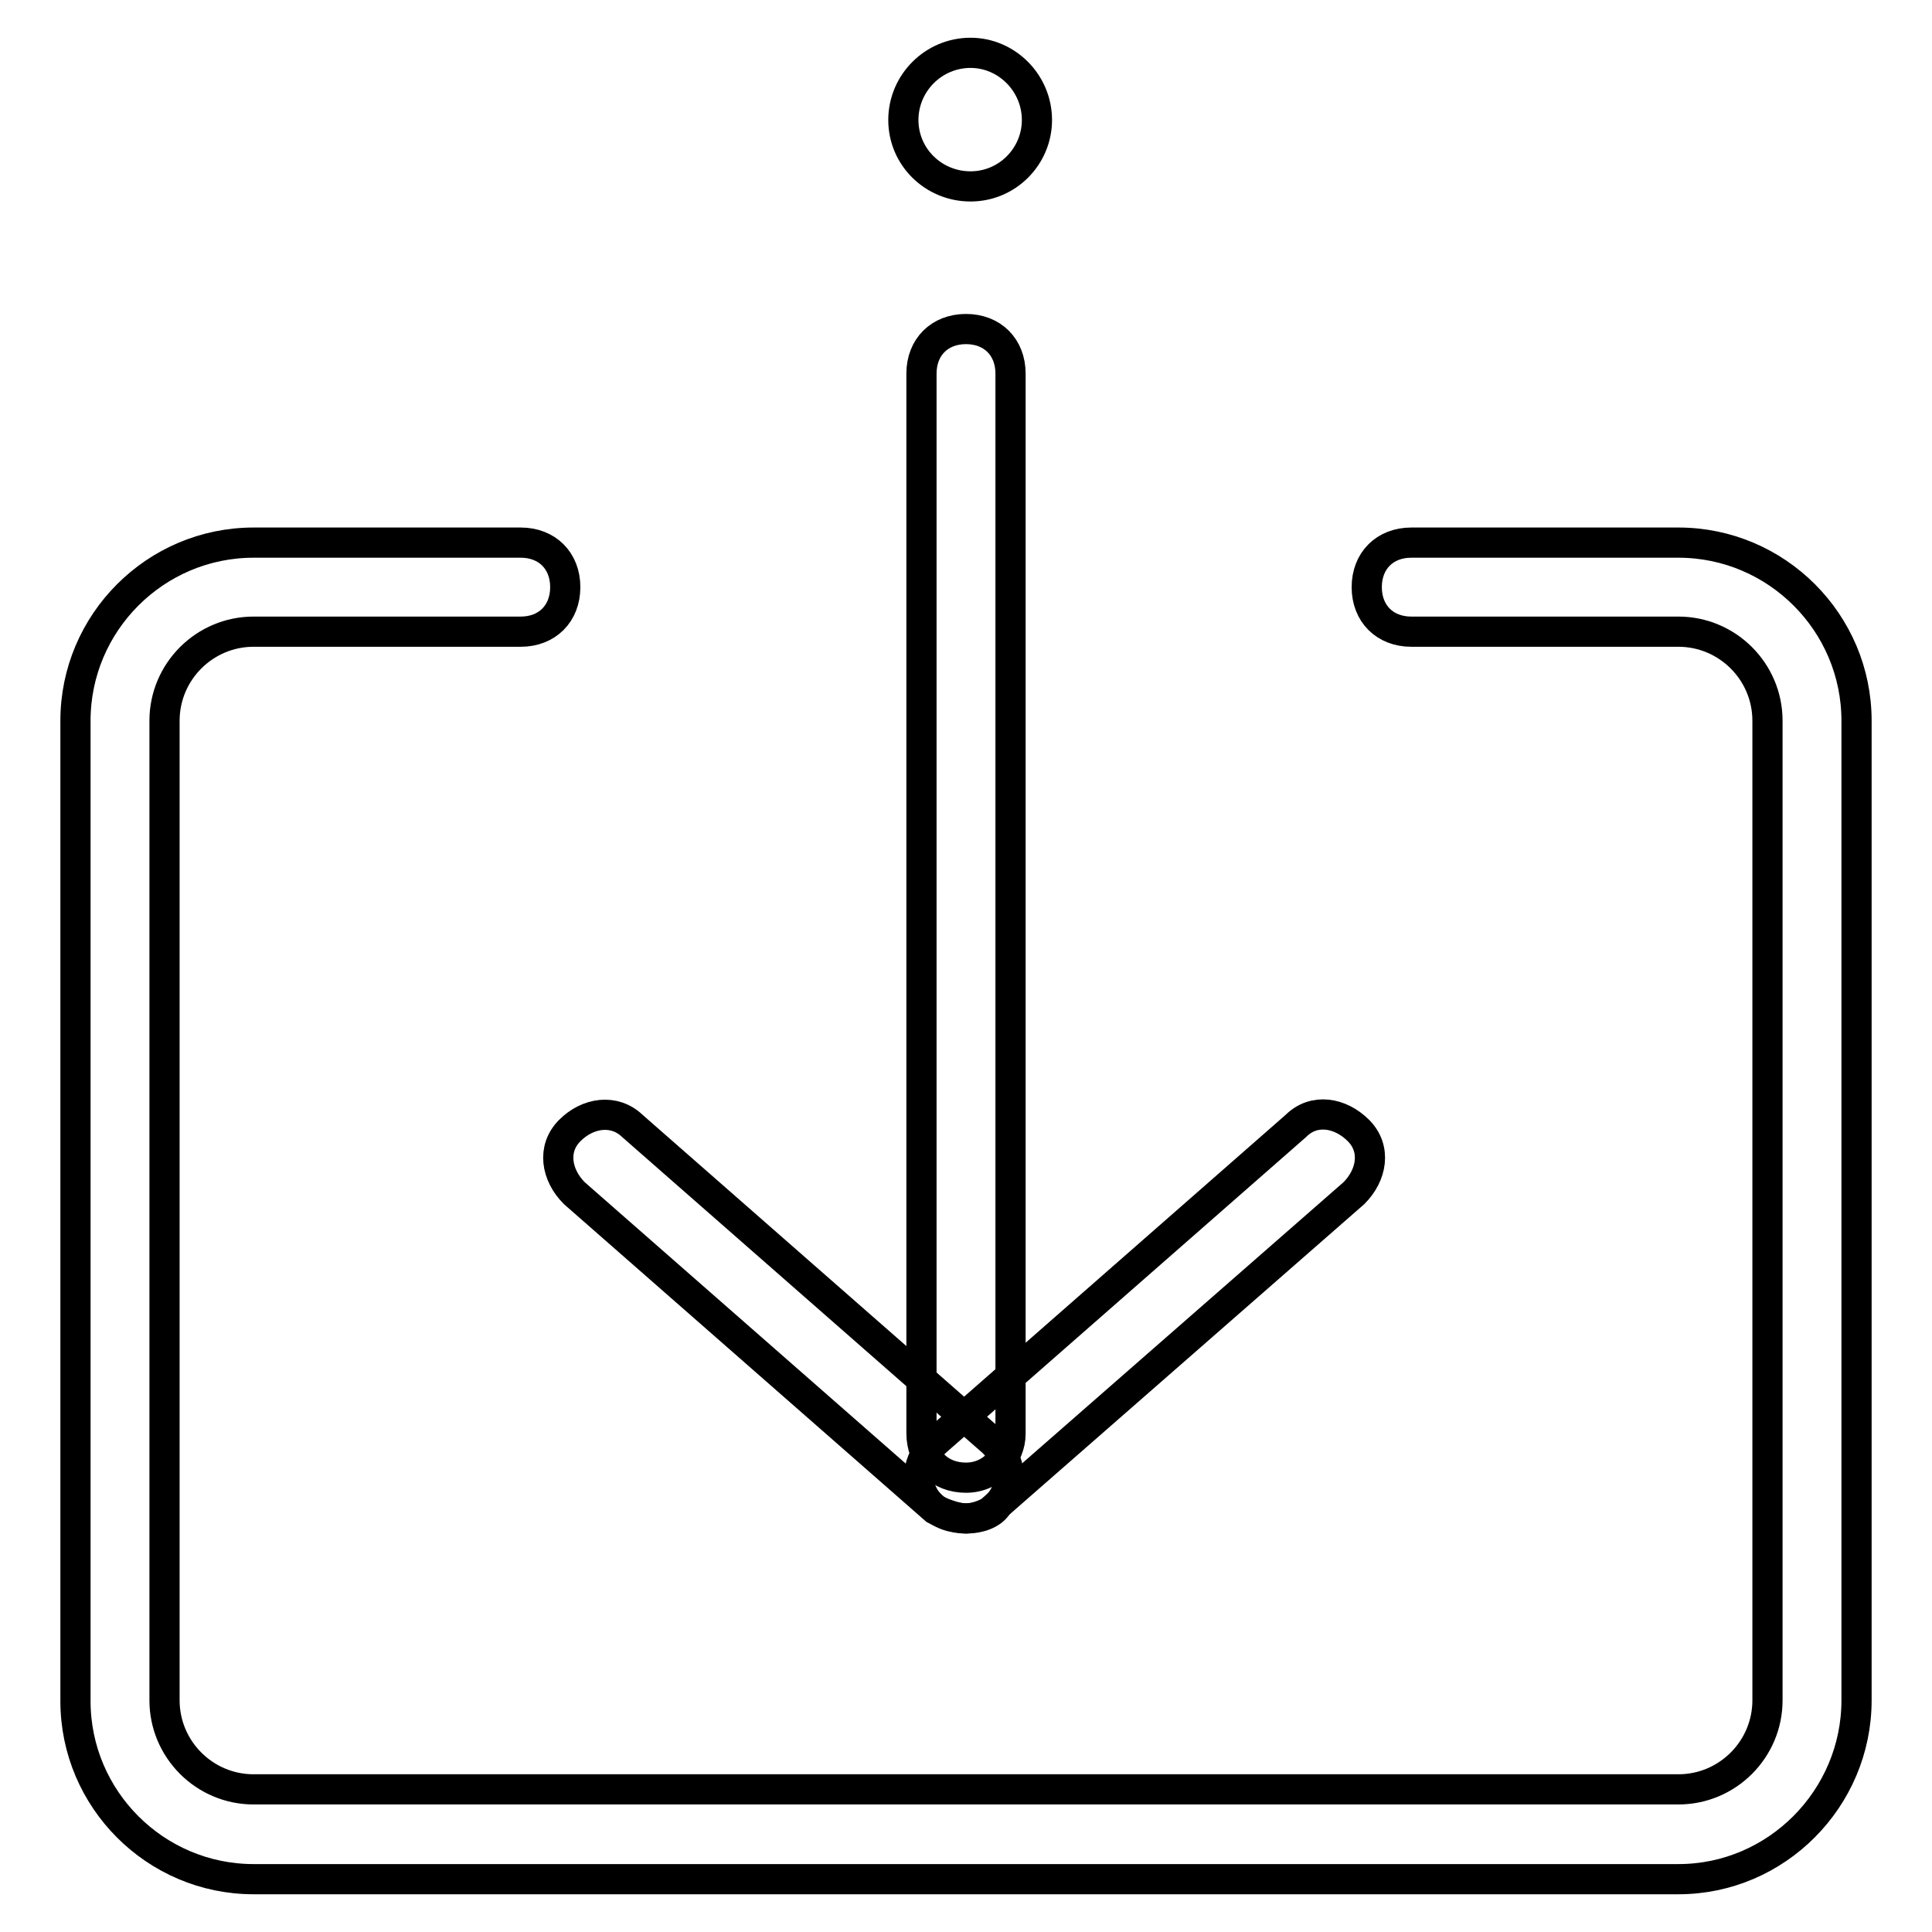 <?xml version="1.0" encoding="utf-8"?>
<!-- Svg Vector Icons : http://www.onlinewebfonts.com/icon -->
<!DOCTYPE svg PUBLIC "-//W3C//DTD SVG 1.1//EN" "http://www.w3.org/Graphics/SVG/1.1/DTD/svg11.dtd">
<svg version="1.1" xmlns="http://www.w3.org/2000/svg" xmlns:xlink="http://www.w3.org/1999/xlink" x="0px" y="0px" viewBox="0 0 256 256" enable-background="new 0 0 256 256" xml:space="preserve">
<g> <path stroke-width="4" fill-opacity="0" stroke="#000000"  d="M222.4,249H33.6c-13,0-23.6-10.6-23.6-23.6V95.5c0-13,10.6-23.6,23.6-23.6H69c3.5,0,5.9,2.4,5.9,5.9 c0,3.5-2.4,5.9-5.9,5.9H33.6c-6.5,0-11.8,5.3-11.8,11.8v129.8c0,6.5,5.3,11.8,11.8,11.8h188.8c6.5,0,11.8-5.3,11.8-11.8V95.5 c0-6.5-5.3-11.8-11.8-11.8H187c-3.5,0-5.9-2.4-5.9-5.9c0-3.5,2.4-5.9,5.9-5.9h35.4c13,0,23.6,10.6,23.6,23.6v129.8 C246,238.3,235.4,249,222.4,249L222.4,249z"/> <path stroke-width="4" fill-opacity="0" stroke="#000000"  d="M128,201.2c-1.8,0-3.5-0.6-4.7-1.8c-2.4-2.4-1.8-5.9,0.6-8.3l47.8-41.9c2.4-2.4,5.9-1.8,8.3,0.6 c2.4,2.4,1.8,5.9-0.6,8.3L131.5,200C130.9,200.6,129.2,201.2,128,201.2L128,201.2z"/> <path stroke-width="4" fill-opacity="0" stroke="#000000"  d="M128,201.2c-1.2,0-2.9-0.6-4.1-1.2l-47.8-41.9c-2.4-2.4-3-5.9-0.6-8.3c2.4-2.4,5.9-2.9,8.3-0.6l47.8,41.9 c2.4,2.4,2.9,5.9,0.6,8.3C131.5,200.6,129.8,201.2,128,201.2z"/> <path stroke-width="4" fill-opacity="0" stroke="#000000"  d="M128,195.8c-3.5,0-5.9-2.4-5.9-5.9V49.5c0-3.5,2.4-5.9,5.9-5.9c3.5,0,5.9,2.4,5.9,5.9V190 C133.9,192.9,131.5,195.8,128,195.8L128,195.8z"/> <path stroke-width="4" fill-opacity="0" stroke="#000000"  d="M119.7,15.9c0,4.9,4,8.8,8.9,8.8c4.9,0,8.8-4,8.8-8.8c0-4.9-4-8.9-8.8-8.9C123.7,7,119.7,11,119.7,15.9z"/></g>
</svg>